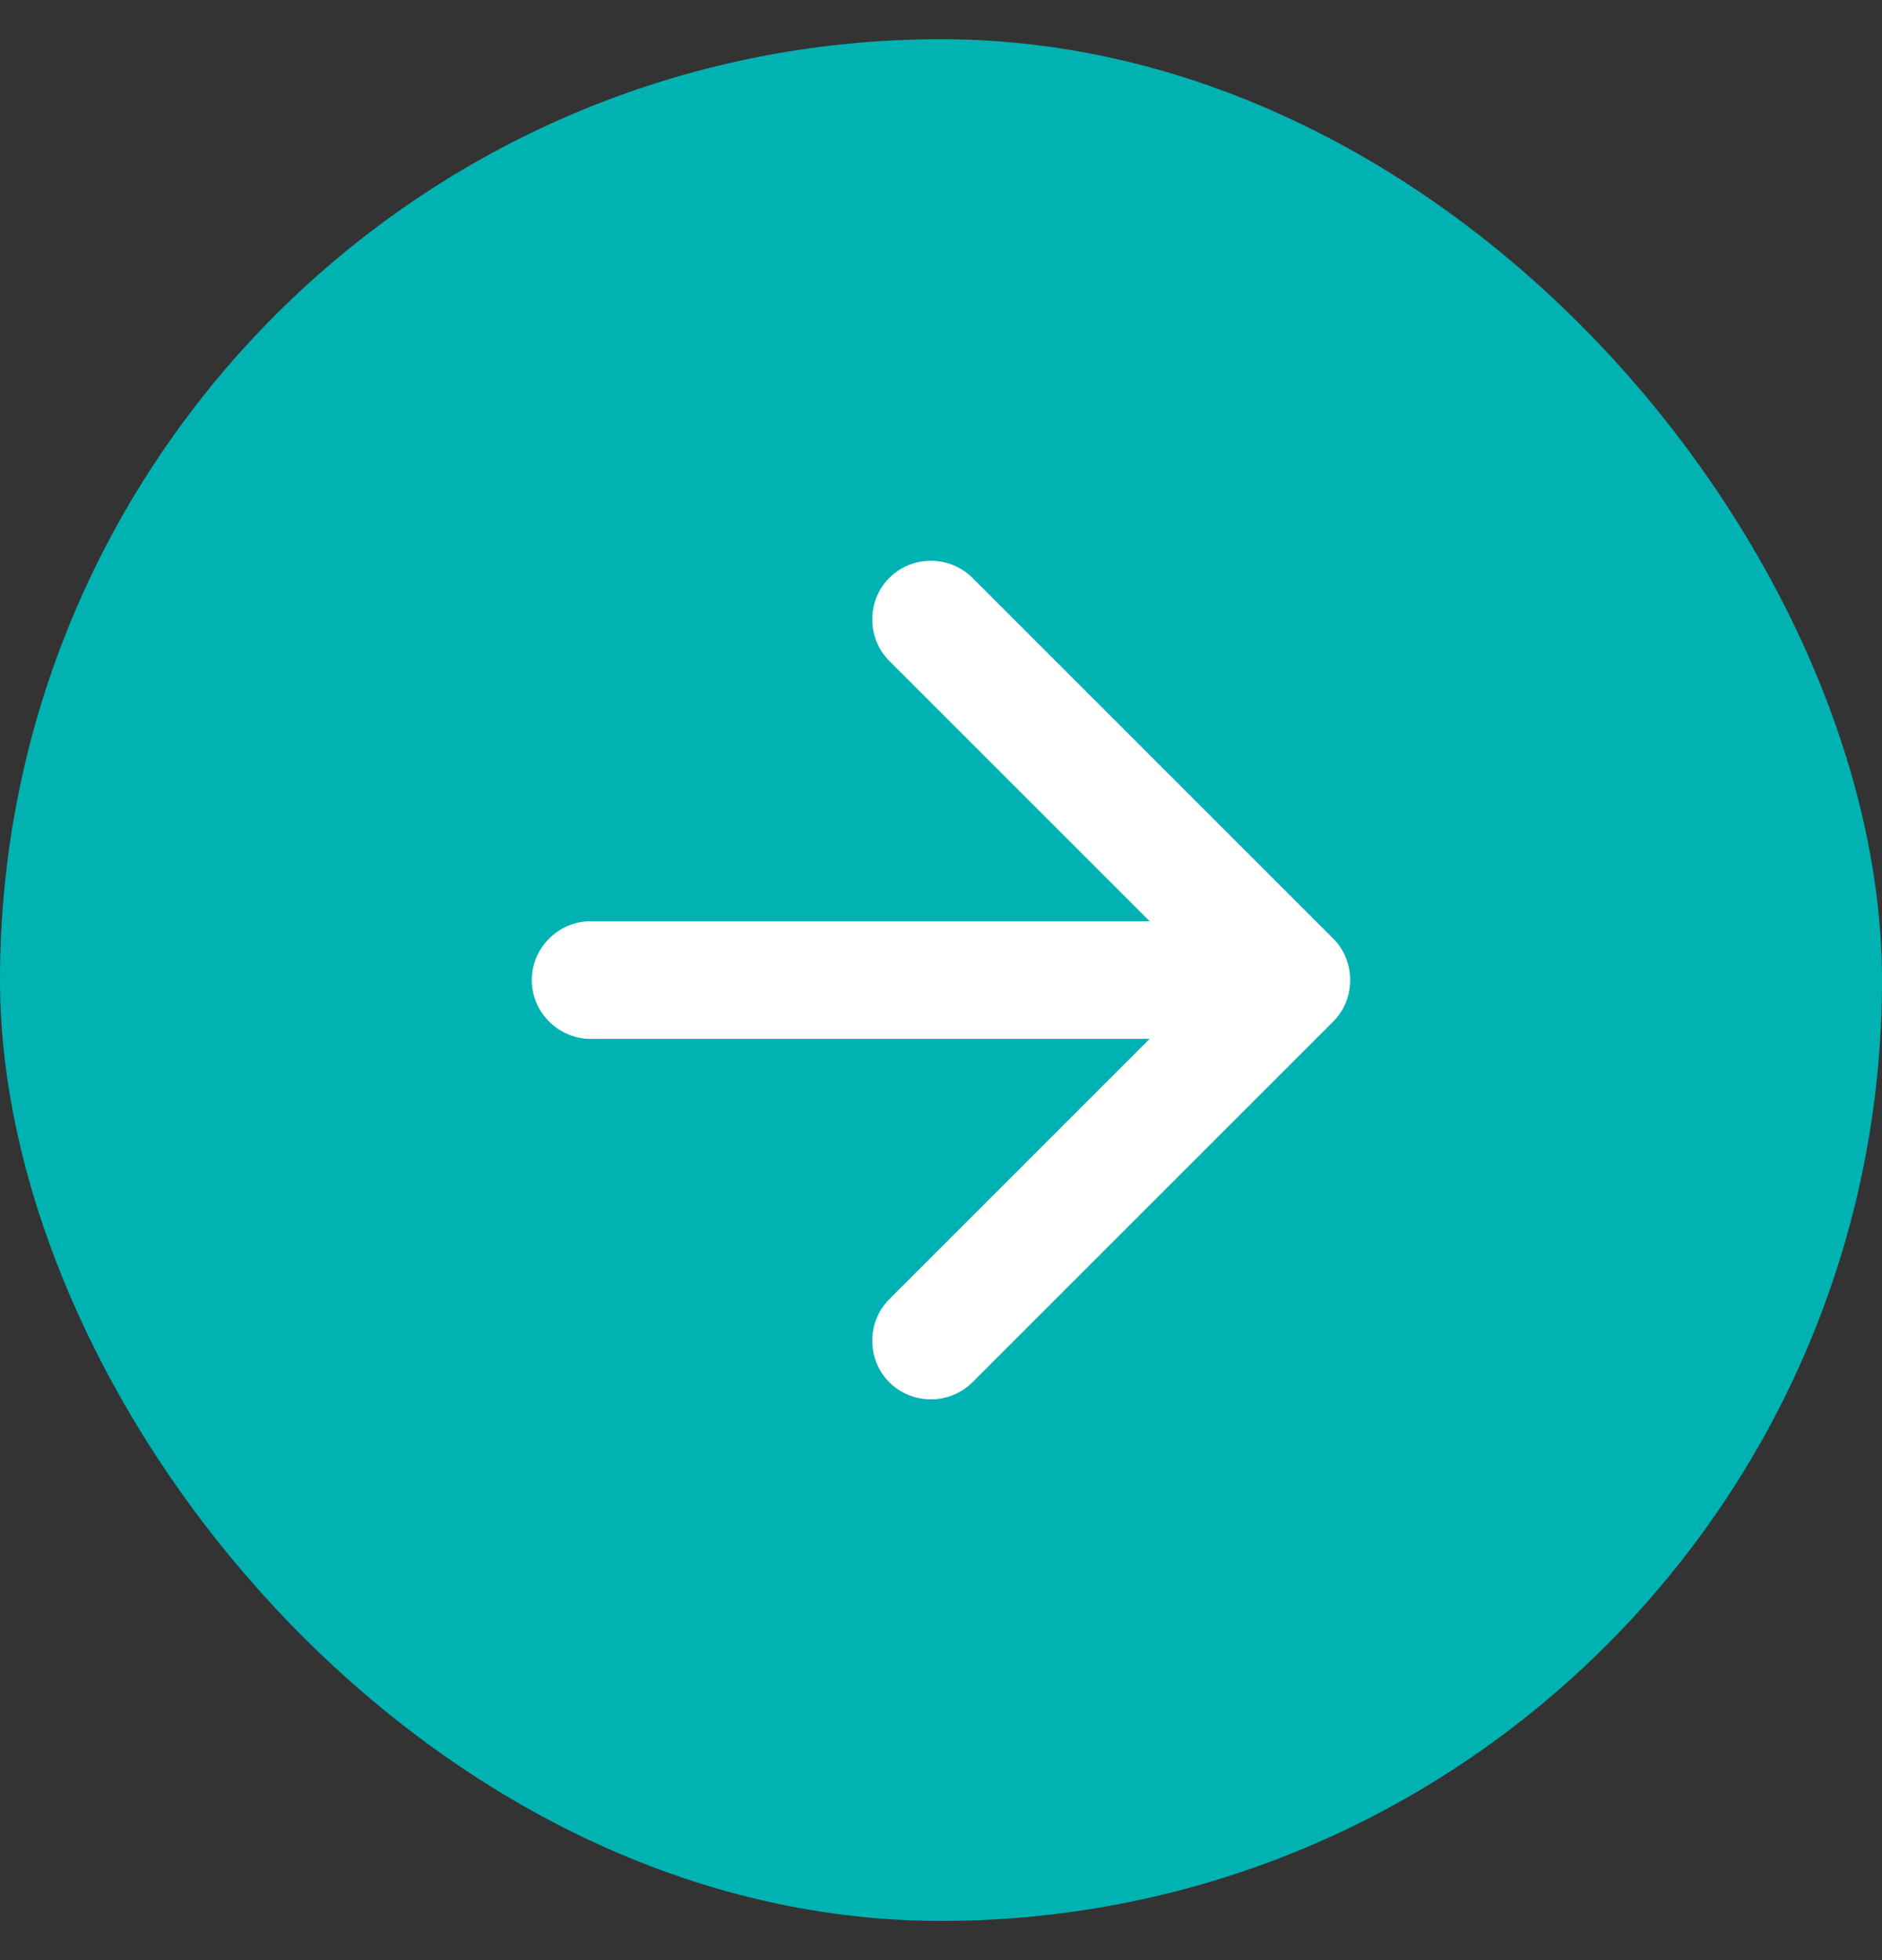 <svg width="24" height="25" viewBox="0 0 24 25" fill="none" xmlns="http://www.w3.org/2000/svg">
<rect x="0" y="0" width="24" height="25" fill="#333333" stroke="none"/>
<rect y="0.5" width="24" height="24" rx="12" fill="#00B2B2"/>
<path d="M11.341 8.43L14.661 11.75H7.531C7.121 11.75 6.781 12.09 6.781 12.5C6.781 12.91 7.121 13.25 7.531 13.25H14.661L11.341 16.57C11.051 16.86 11.051 17.34 11.341 17.63C11.631 17.92 12.111 17.92 12.401 17.63L17.001 13.03C17.291 12.74 17.291 12.26 17.001 11.97L12.401 7.37C12.111 7.08 11.631 7.08 11.341 7.37C11.051 7.66 11.051 8.14 11.341 8.43Z" fill="white"/>
</svg>
